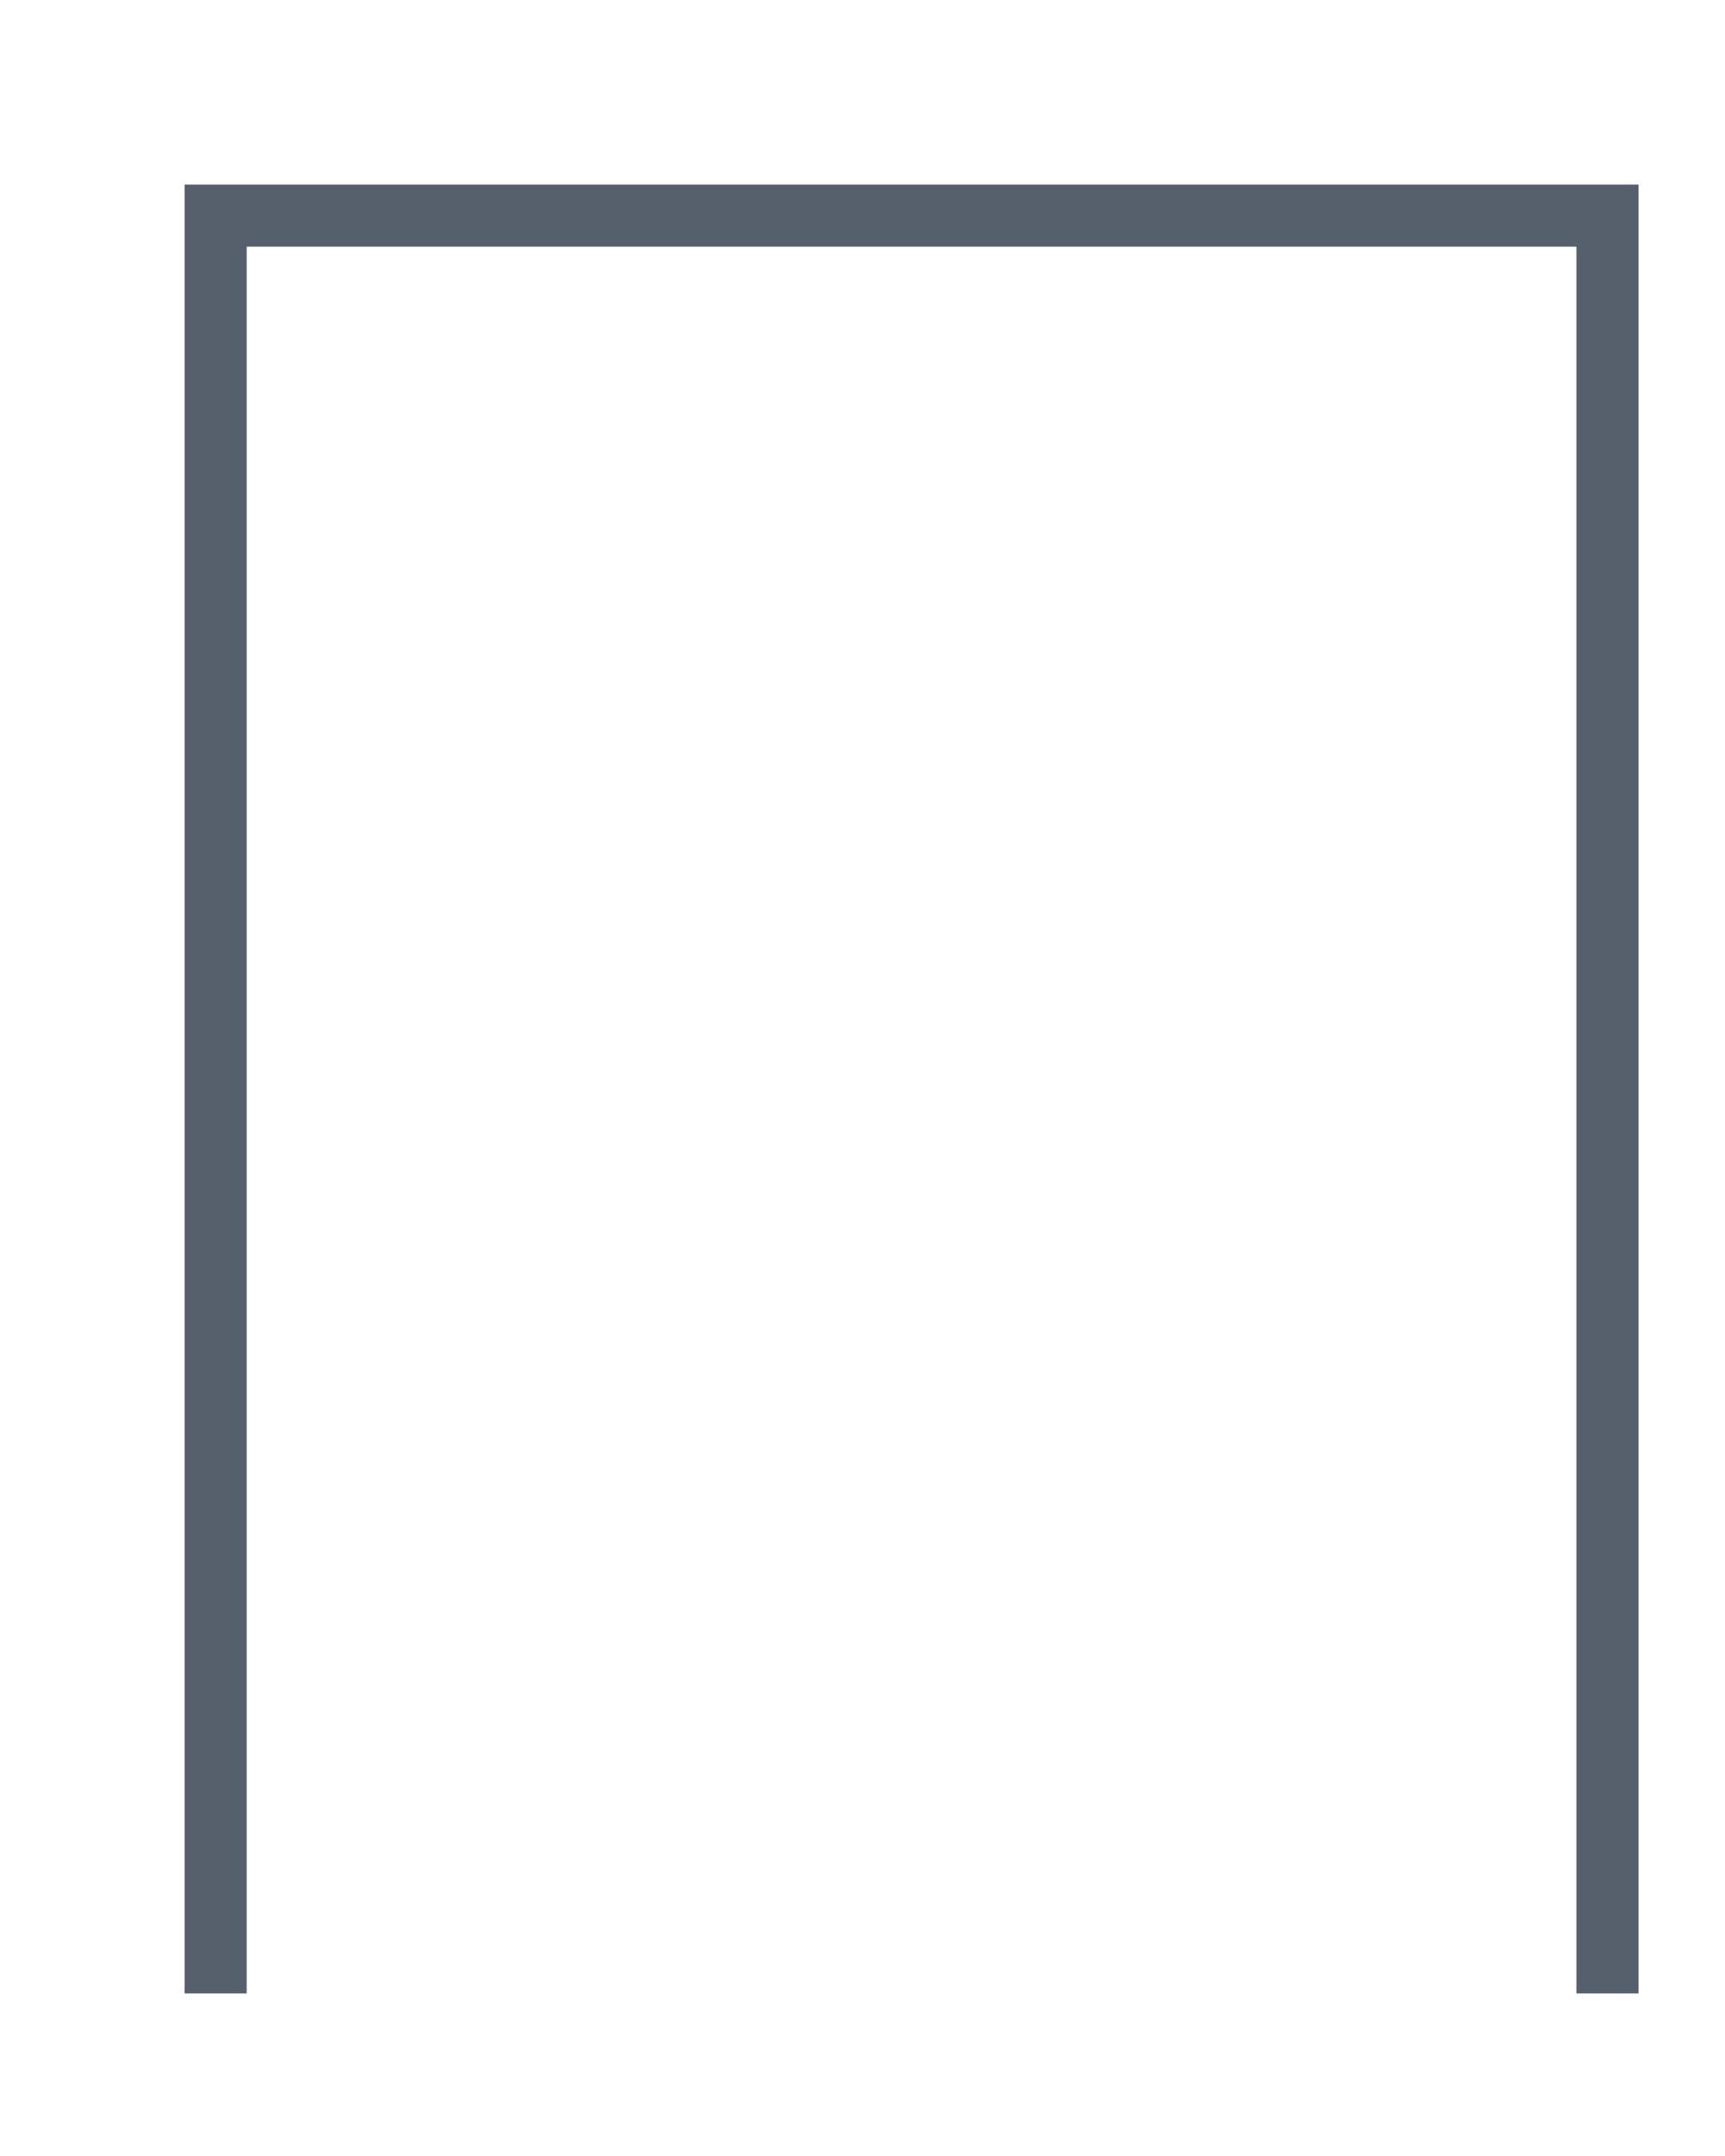 <?xml version="1.0" encoding="utf-8"?>
<svg xmlns="http://www.w3.org/2000/svg" fill="none" height="100%" overflow="visible" preserveAspectRatio="none" style="display: block;" viewBox="0 0 8 10" width="100%">
<path d="M1 9.246V1H7.455V9.246" id="Vector 708" stroke="#565F6C" stroke-width="0.288"/>
</svg>